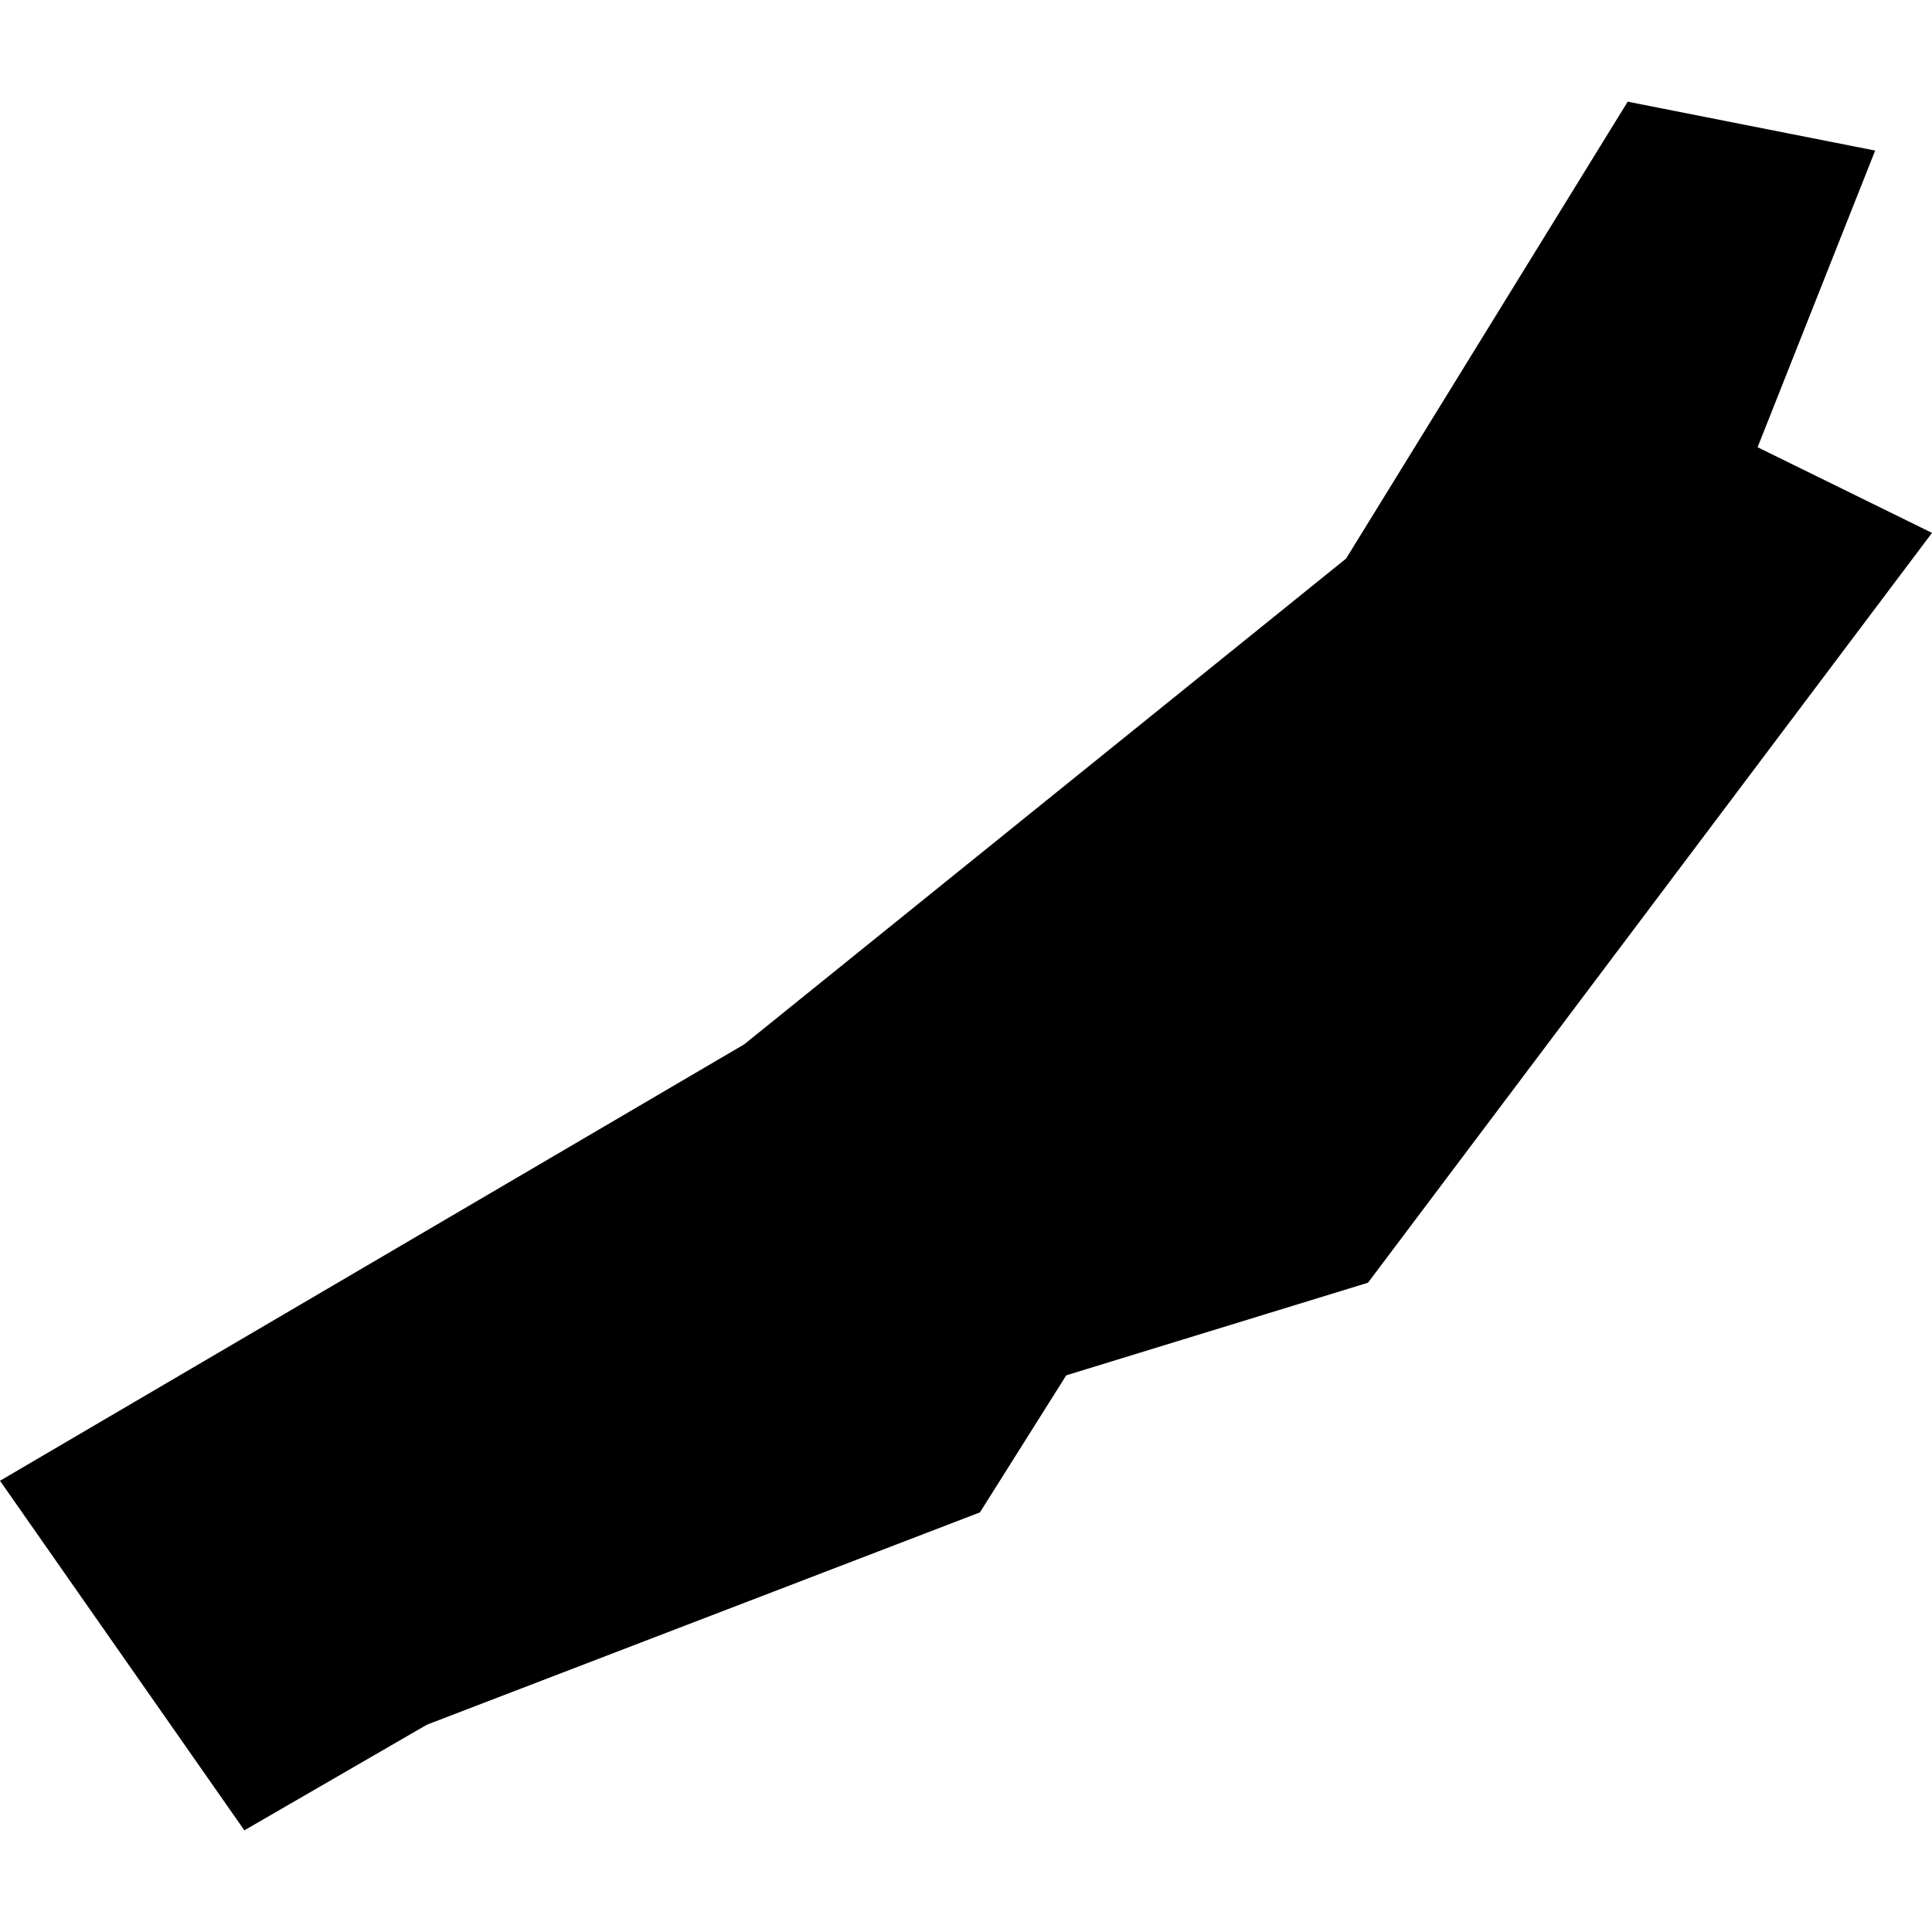 <?xml version="1.0" encoding="utf-8" standalone="no"?>
<!DOCTYPE svg PUBLIC "-//W3C//DTD SVG 1.1//EN"
  "http://www.w3.org/Graphics/SVG/1.1/DTD/svg11.dtd">
<!-- Created with matplotlib (https://matplotlib.org/) -->
<svg height="288pt" version="1.1" viewBox="0 0 288 288" width="288pt" xmlns="http://www.w3.org/2000/svg" xmlns:xlink="http://www.w3.org/1999/xlink">
 <defs>
  <style type="text/css">
*{stroke-linecap:butt;stroke-linejoin:round;}
  </style>
 </defs>
 <g id="figure_1">
  <g id="patch_1">
   <path d="M 0 288 
L 288 288 
L 288 0 
L 0 0 
z
" style="fill:none;opacity:0;"/>
  </g>
  <g id="axes_1">
   <g id="PatchCollection_1">
    <path clip-path="url(#pb80f0ece48)" d="M 0 220.736 
L 36.426 272.844 
L 63.65 257.092 
L 146.079 225.449 
L 158.946 205.016 
L 203.923 191.213 
L 288 79.436 
L 262.002 66.667 
L 279.527 22.445 
L 242.638 15.156 
L 200.66 83.265 
L 110.929 155.684 
L 0 220.736 
"/>
   </g>
  </g>
 </g>
 <defs>
  <clipPath id="pb80f0ece48">
   <rect height="257.688" width="288" x="0" y="15.156"/>
  </clipPath>
 </defs>
</svg>
